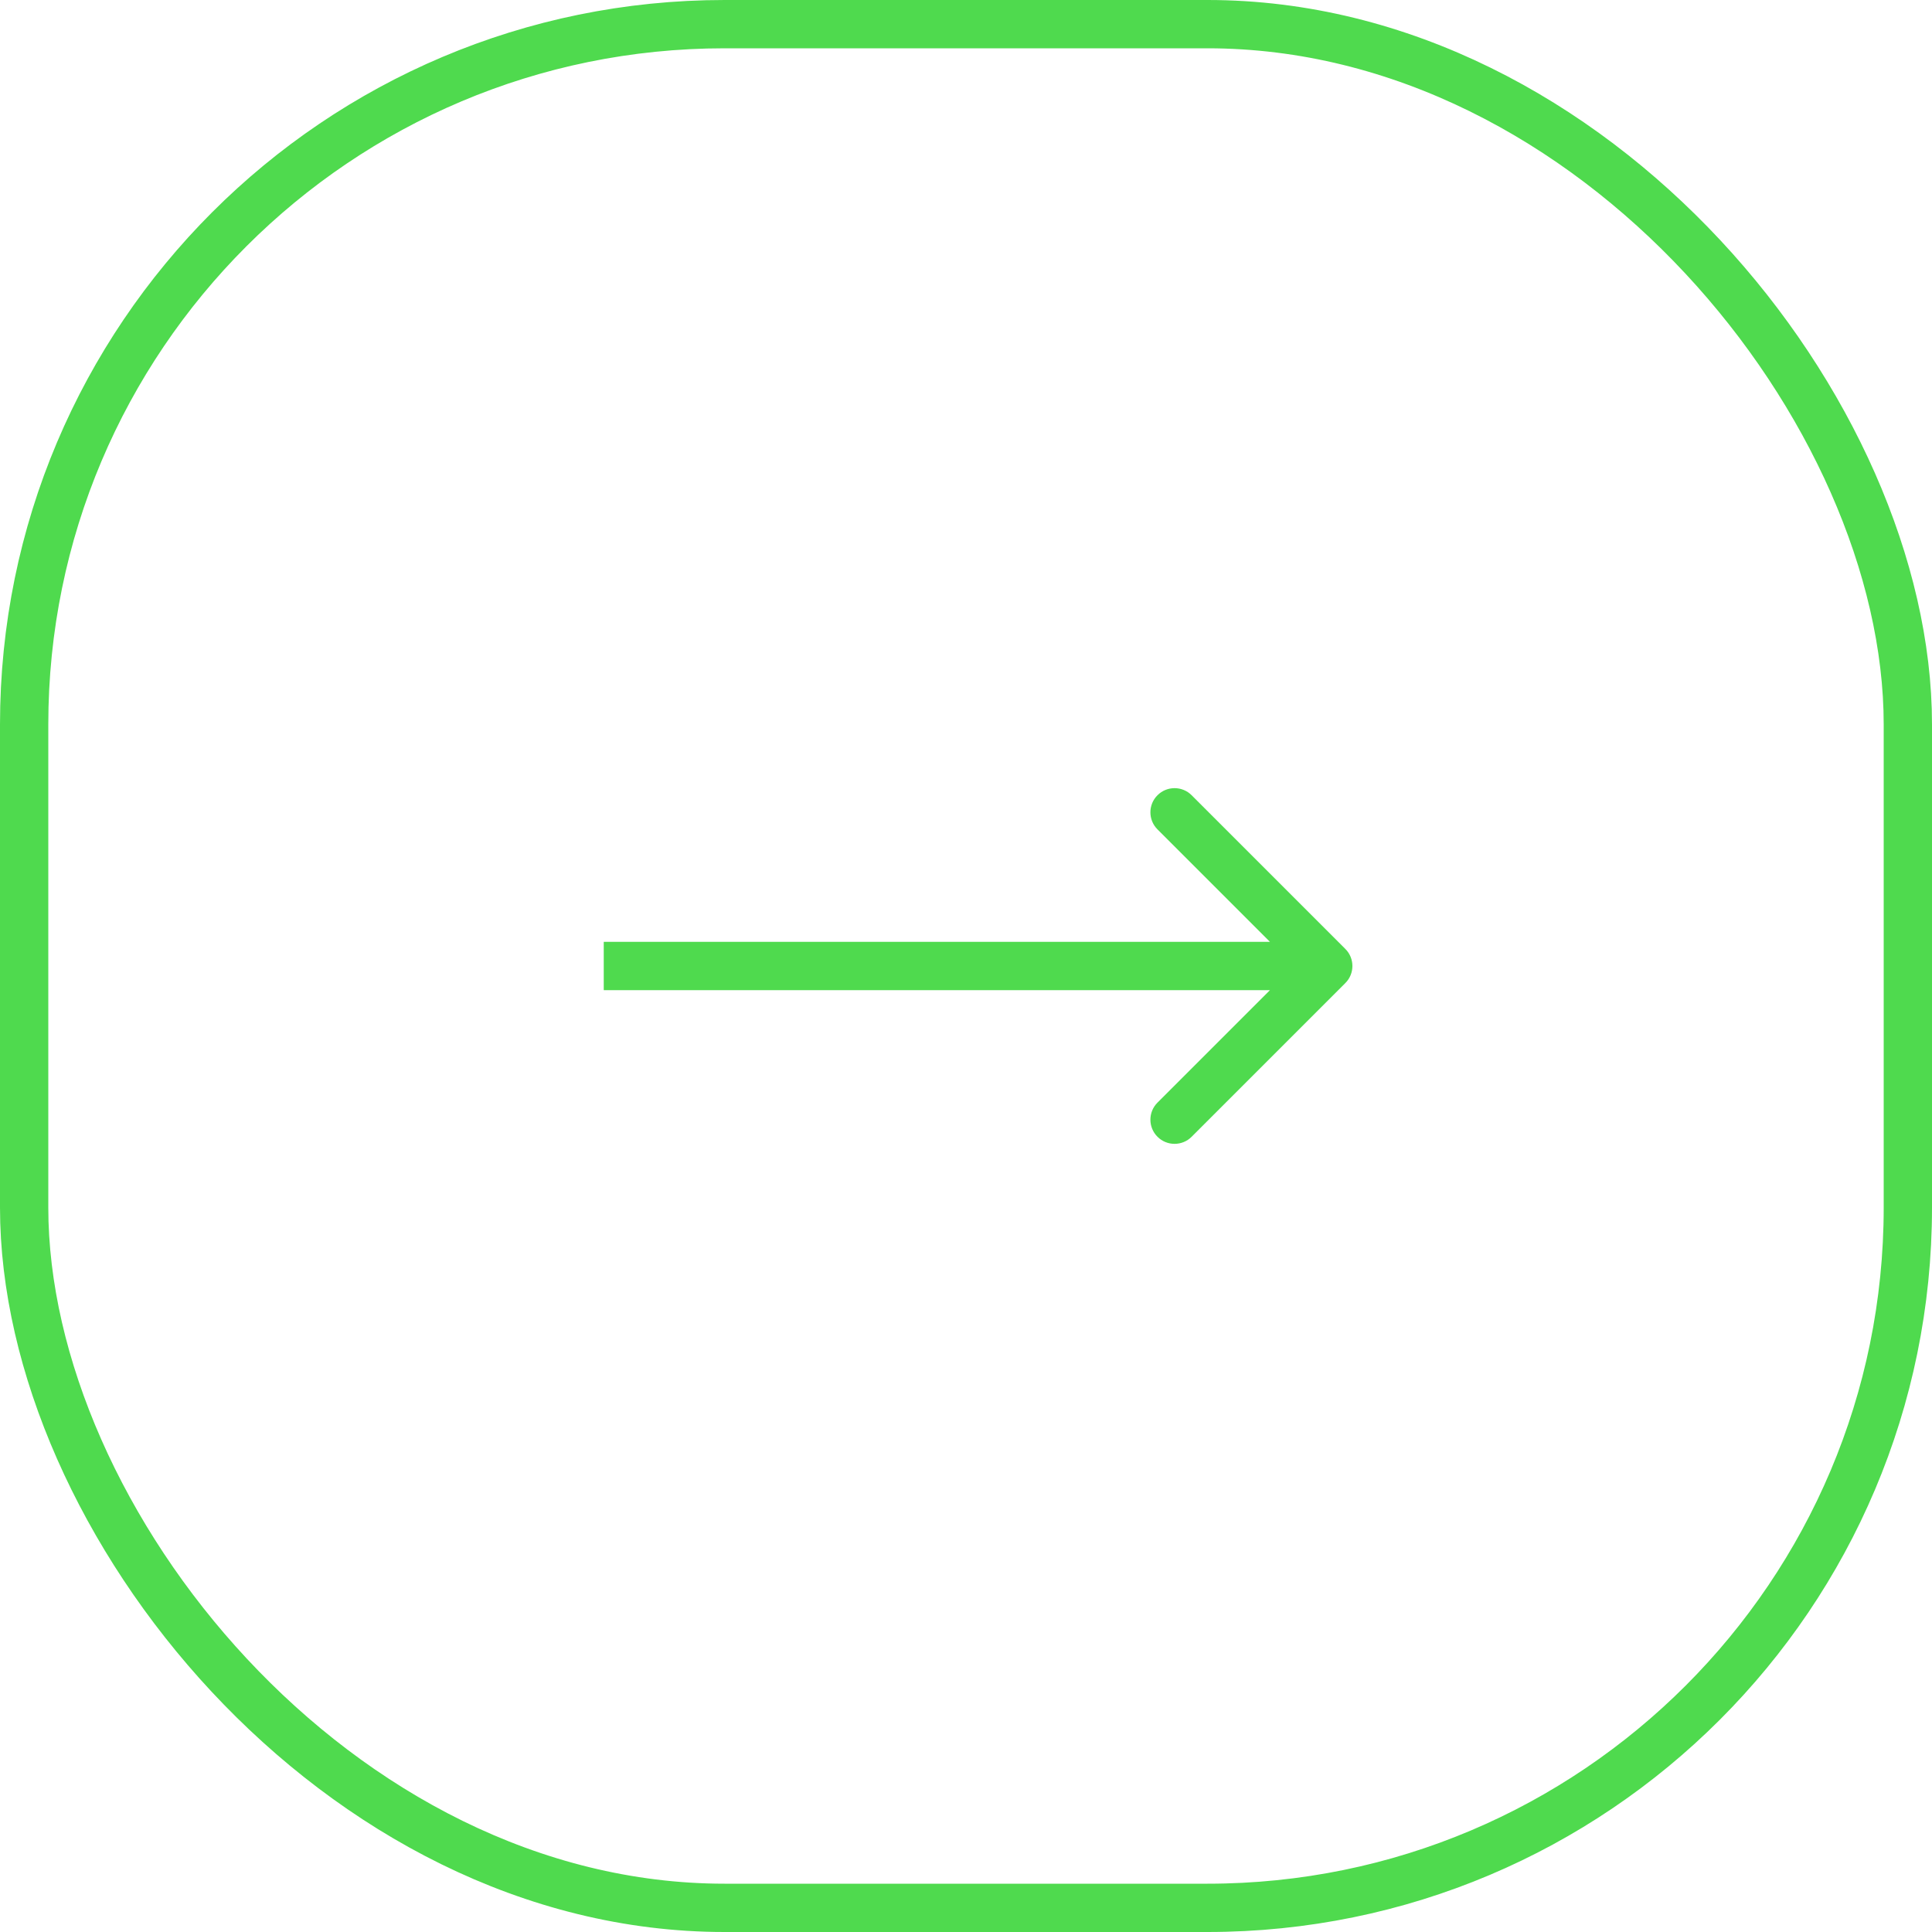 <?xml version="1.0" encoding="UTF-8"?> <svg xmlns="http://www.w3.org/2000/svg" width="80" height="80" viewBox="0 0 80 80" fill="none"> <path d="M55.707 40.707C56.098 40.317 56.098 39.683 55.707 39.293L49.343 32.929C48.953 32.538 48.319 32.538 47.929 32.929C47.538 33.319 47.538 33.953 47.929 34.343L53.586 40L47.929 45.657C47.538 46.047 47.538 46.681 47.929 47.071C48.319 47.462 48.953 47.462 49.343 47.071L55.707 40.707ZM25 41H55V39H25V41Z" fill="#4FDA4E"></path> <rect x="1" y="1" width="78" height="78" rx="29" stroke="#4FDA4E" stroke-width="2"></rect> </svg> 